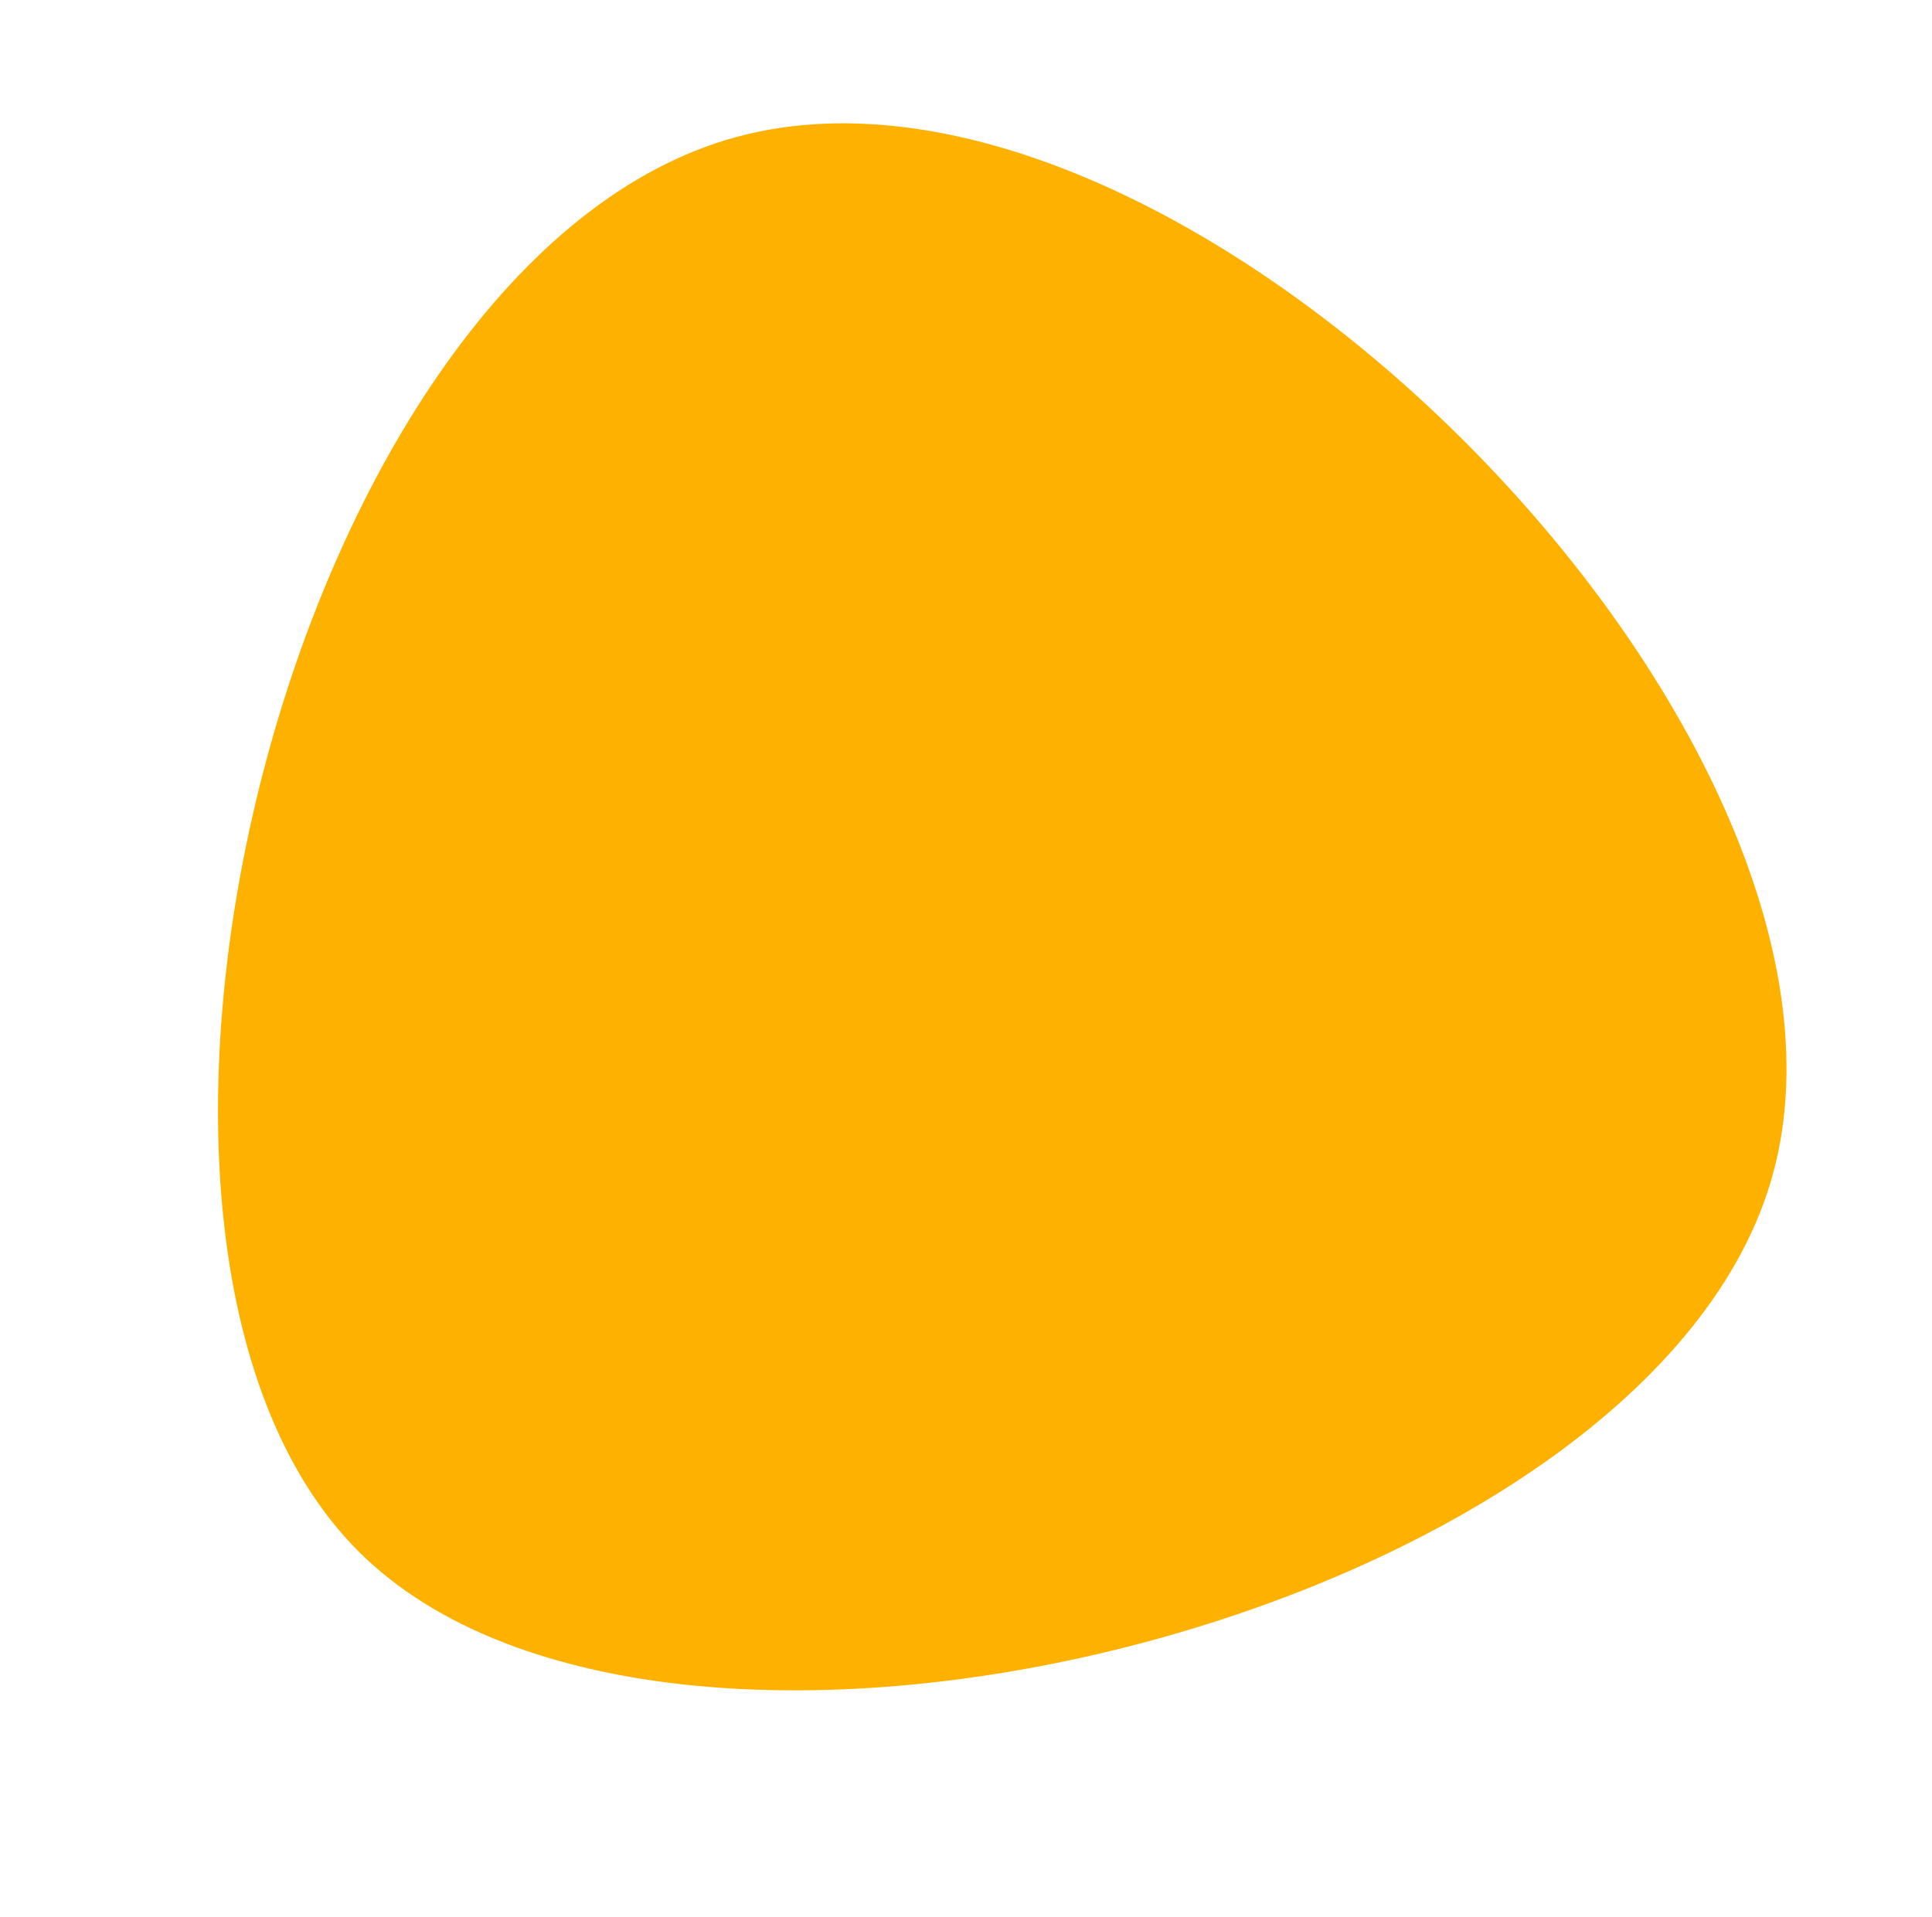 <?xml version="1.0" encoding="UTF-8"?> <svg xmlns="http://www.w3.org/2000/svg" width="257" height="255" viewBox="0 0 257 255" fill="none"> <path d="M98.119 18.183C157.656 2.23 251.595 97.404 235.903 155.967C220.211 214.529 89.192 247.904 47.687 206.399C6.181 164.894 38.582 34.136 98.119 18.183Z" fill="#FFB100"></path> </svg> 